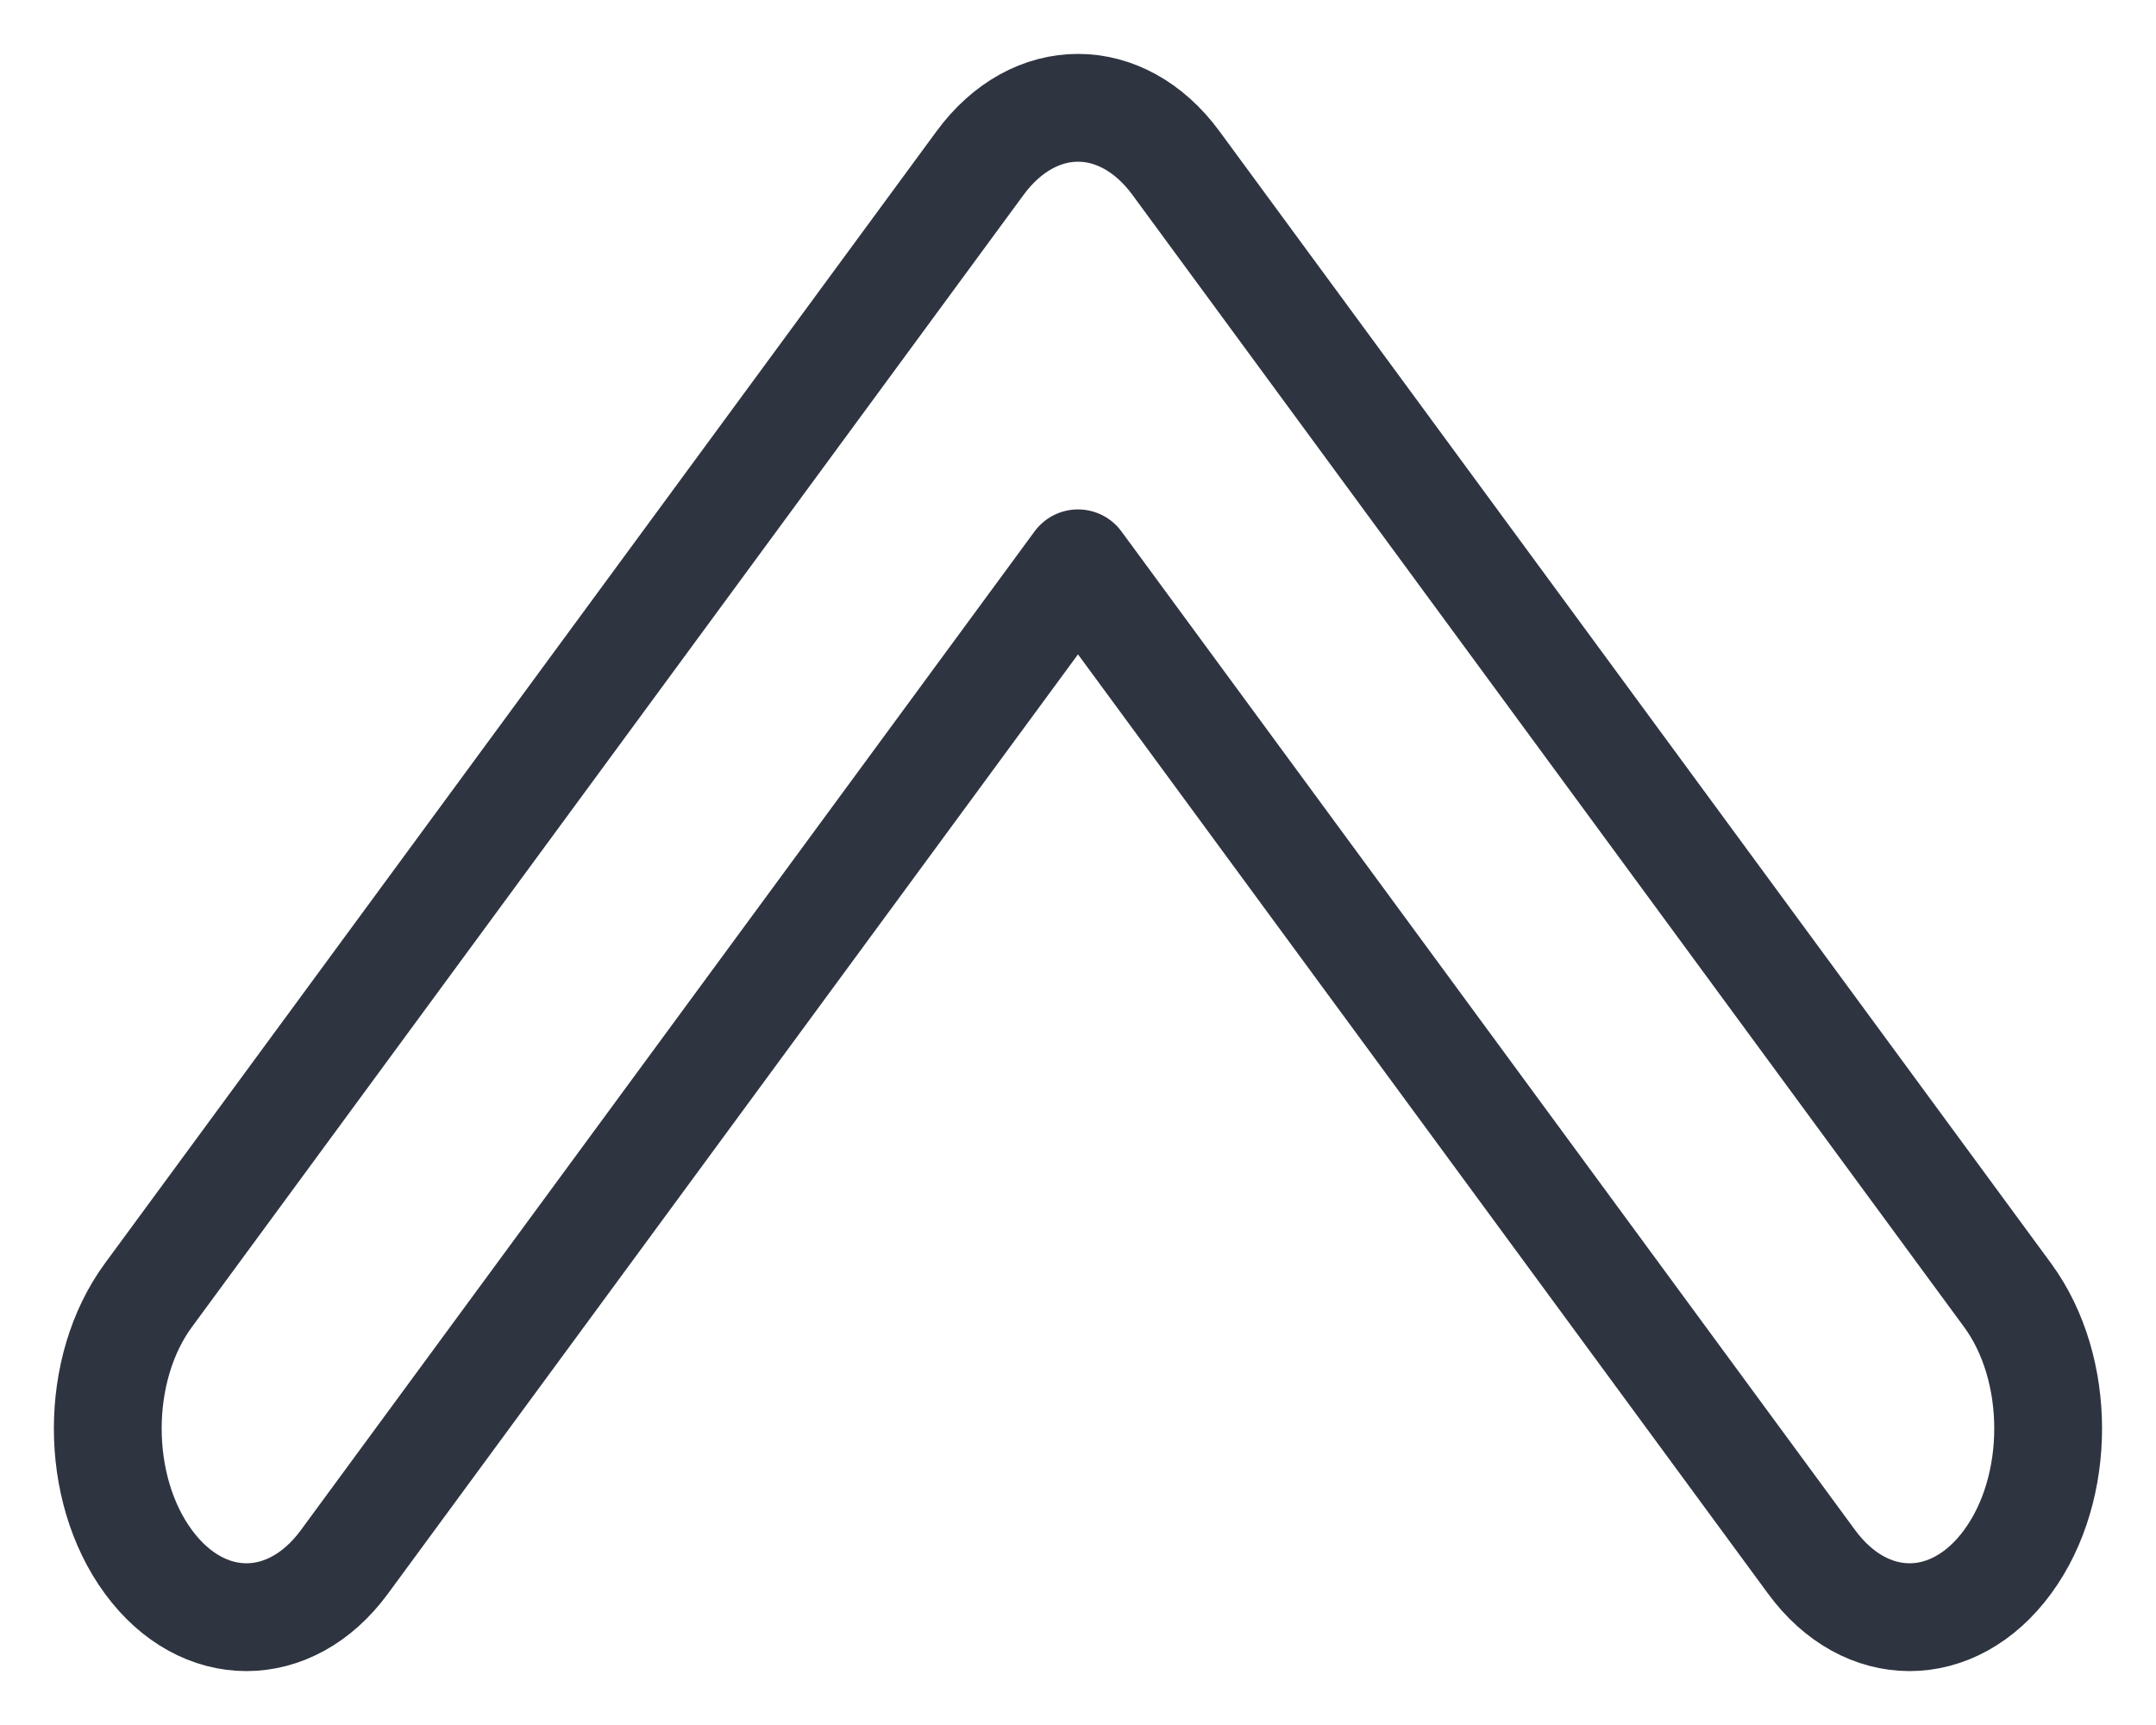 <svg width="20" height="16" viewBox="0 0 20 16" fill="none" xmlns="http://www.w3.org/2000/svg"><path d="M9.091 1.513C9.593 0.829 10.407 0.829 10.909 1.513L18.623 12.013C19.125 12.696 19.125 13.804 18.623 14.487C18.121 15.171 17.307 15.171 16.805 14.487L10 5.225L3.195 14.487C2.693 15.171 1.879 15.171 1.377 14.487C0.874 13.804 0.874 12.696 1.377 12.013L9.091 1.513Z" stroke="#2F3441" stroke-miterlimit="10" stroke-linecap="round" stroke-linejoin="round"/></svg>